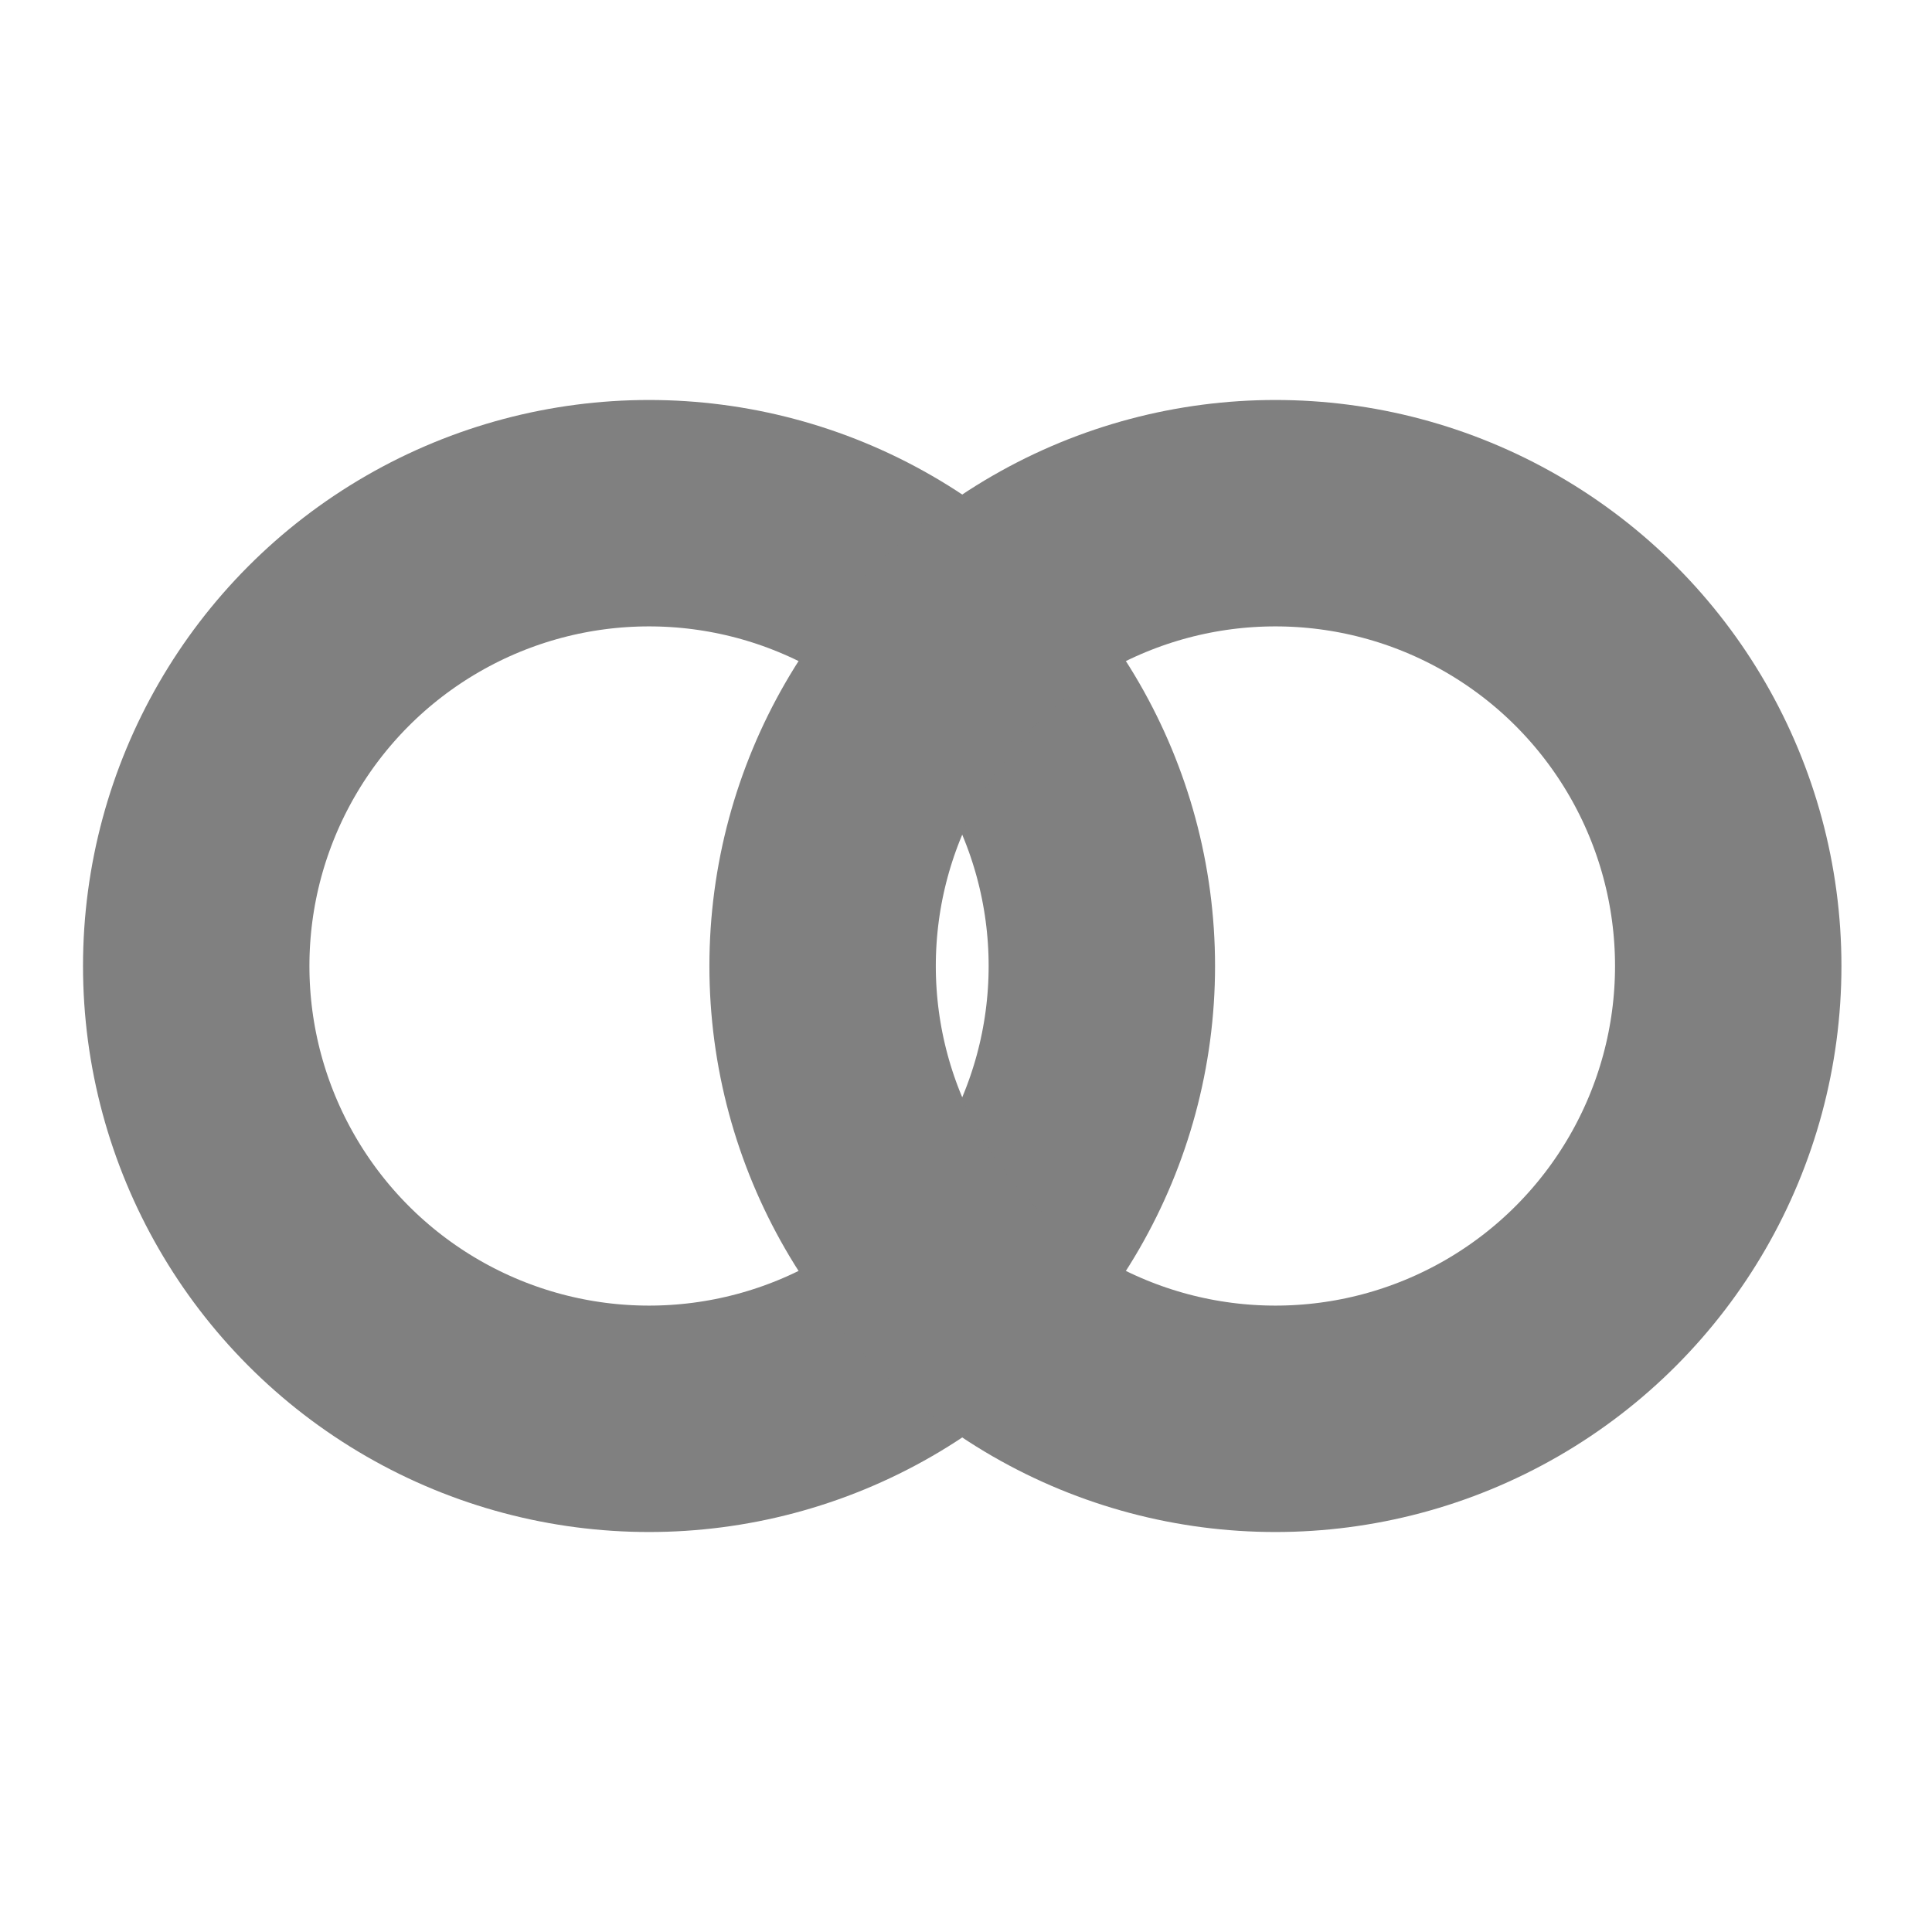 <svg width="256" height="256" viewBox="0 0 256 256" fill="none" xmlns="http://www.w3.org/2000/svg">
<rect x="0" y="0" width="100%" height="100%" fill="none" />
<circle cx="86" cy="128" r="60" stroke="#808080" stroke-width="30"/>
<circle cx="169" cy="128" r="60" stroke="#808080" stroke-width="30"/>
</svg>
